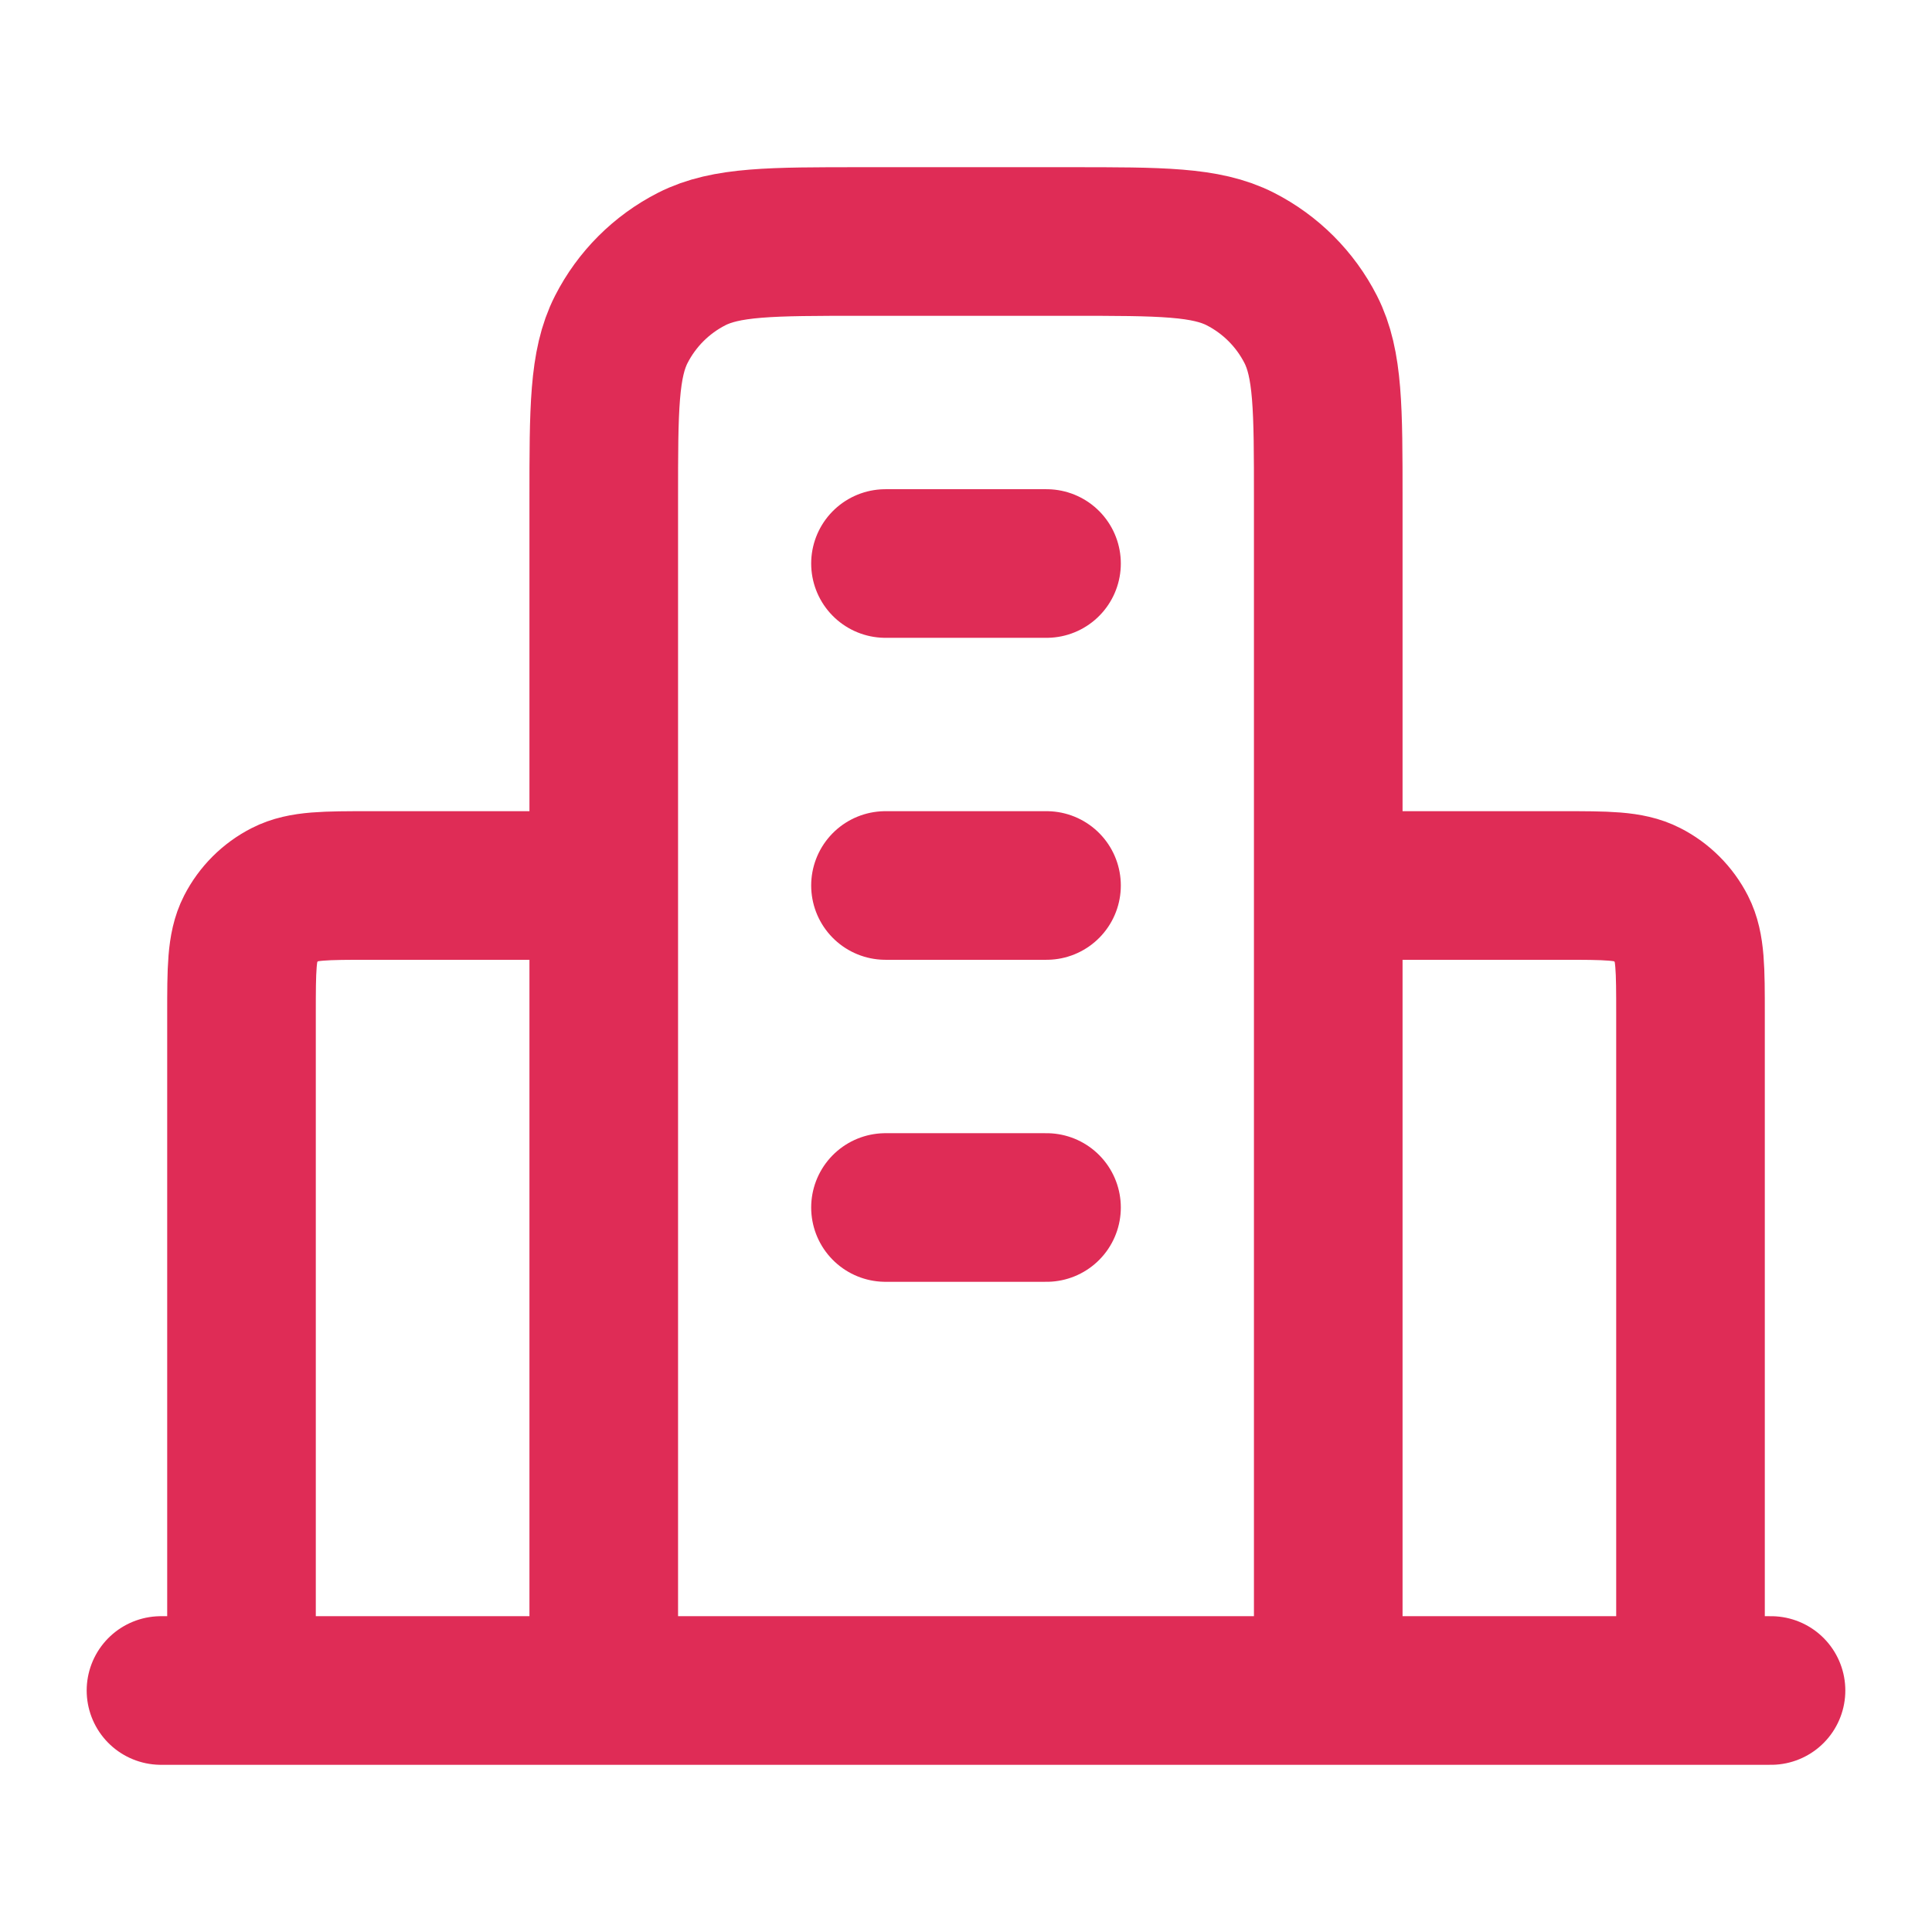 <svg width="52" height="52" viewBox="0 0 52 52" fill="none" xmlns="http://www.w3.org/2000/svg">
<path d="M16.25 23.833H9.967C8.753 23.833 8.147 23.833 7.683 24.07C7.275 24.277 6.944 24.609 6.736 25.016C6.5 25.48 6.5 26.087 6.5 27.3V45.5M35.75 23.833H42.033C43.247 23.833 43.853 23.833 44.317 24.07C44.725 24.277 45.056 24.609 45.264 25.016C45.5 25.48 45.5 26.087 45.5 27.3V45.5M35.75 45.5V13.433C35.75 11.006 35.75 9.793 35.278 8.866C34.862 8.051 34.199 7.388 33.384 6.972C32.457 6.5 31.244 6.5 28.817 6.5H23.183C20.756 6.5 19.543 6.5 18.616 6.972C17.801 7.388 17.138 8.051 16.722 8.866C16.25 9.793 16.25 11.006 16.25 13.433V45.5M47.667 45.5H4.333M23.833 15.167H28.167M23.833 23.833H28.167M23.833 32.5H28.167" stroke="#DF2C56" stroke-width="4" stroke-linecap="round" stroke-linejoin="round"/>
</svg>
